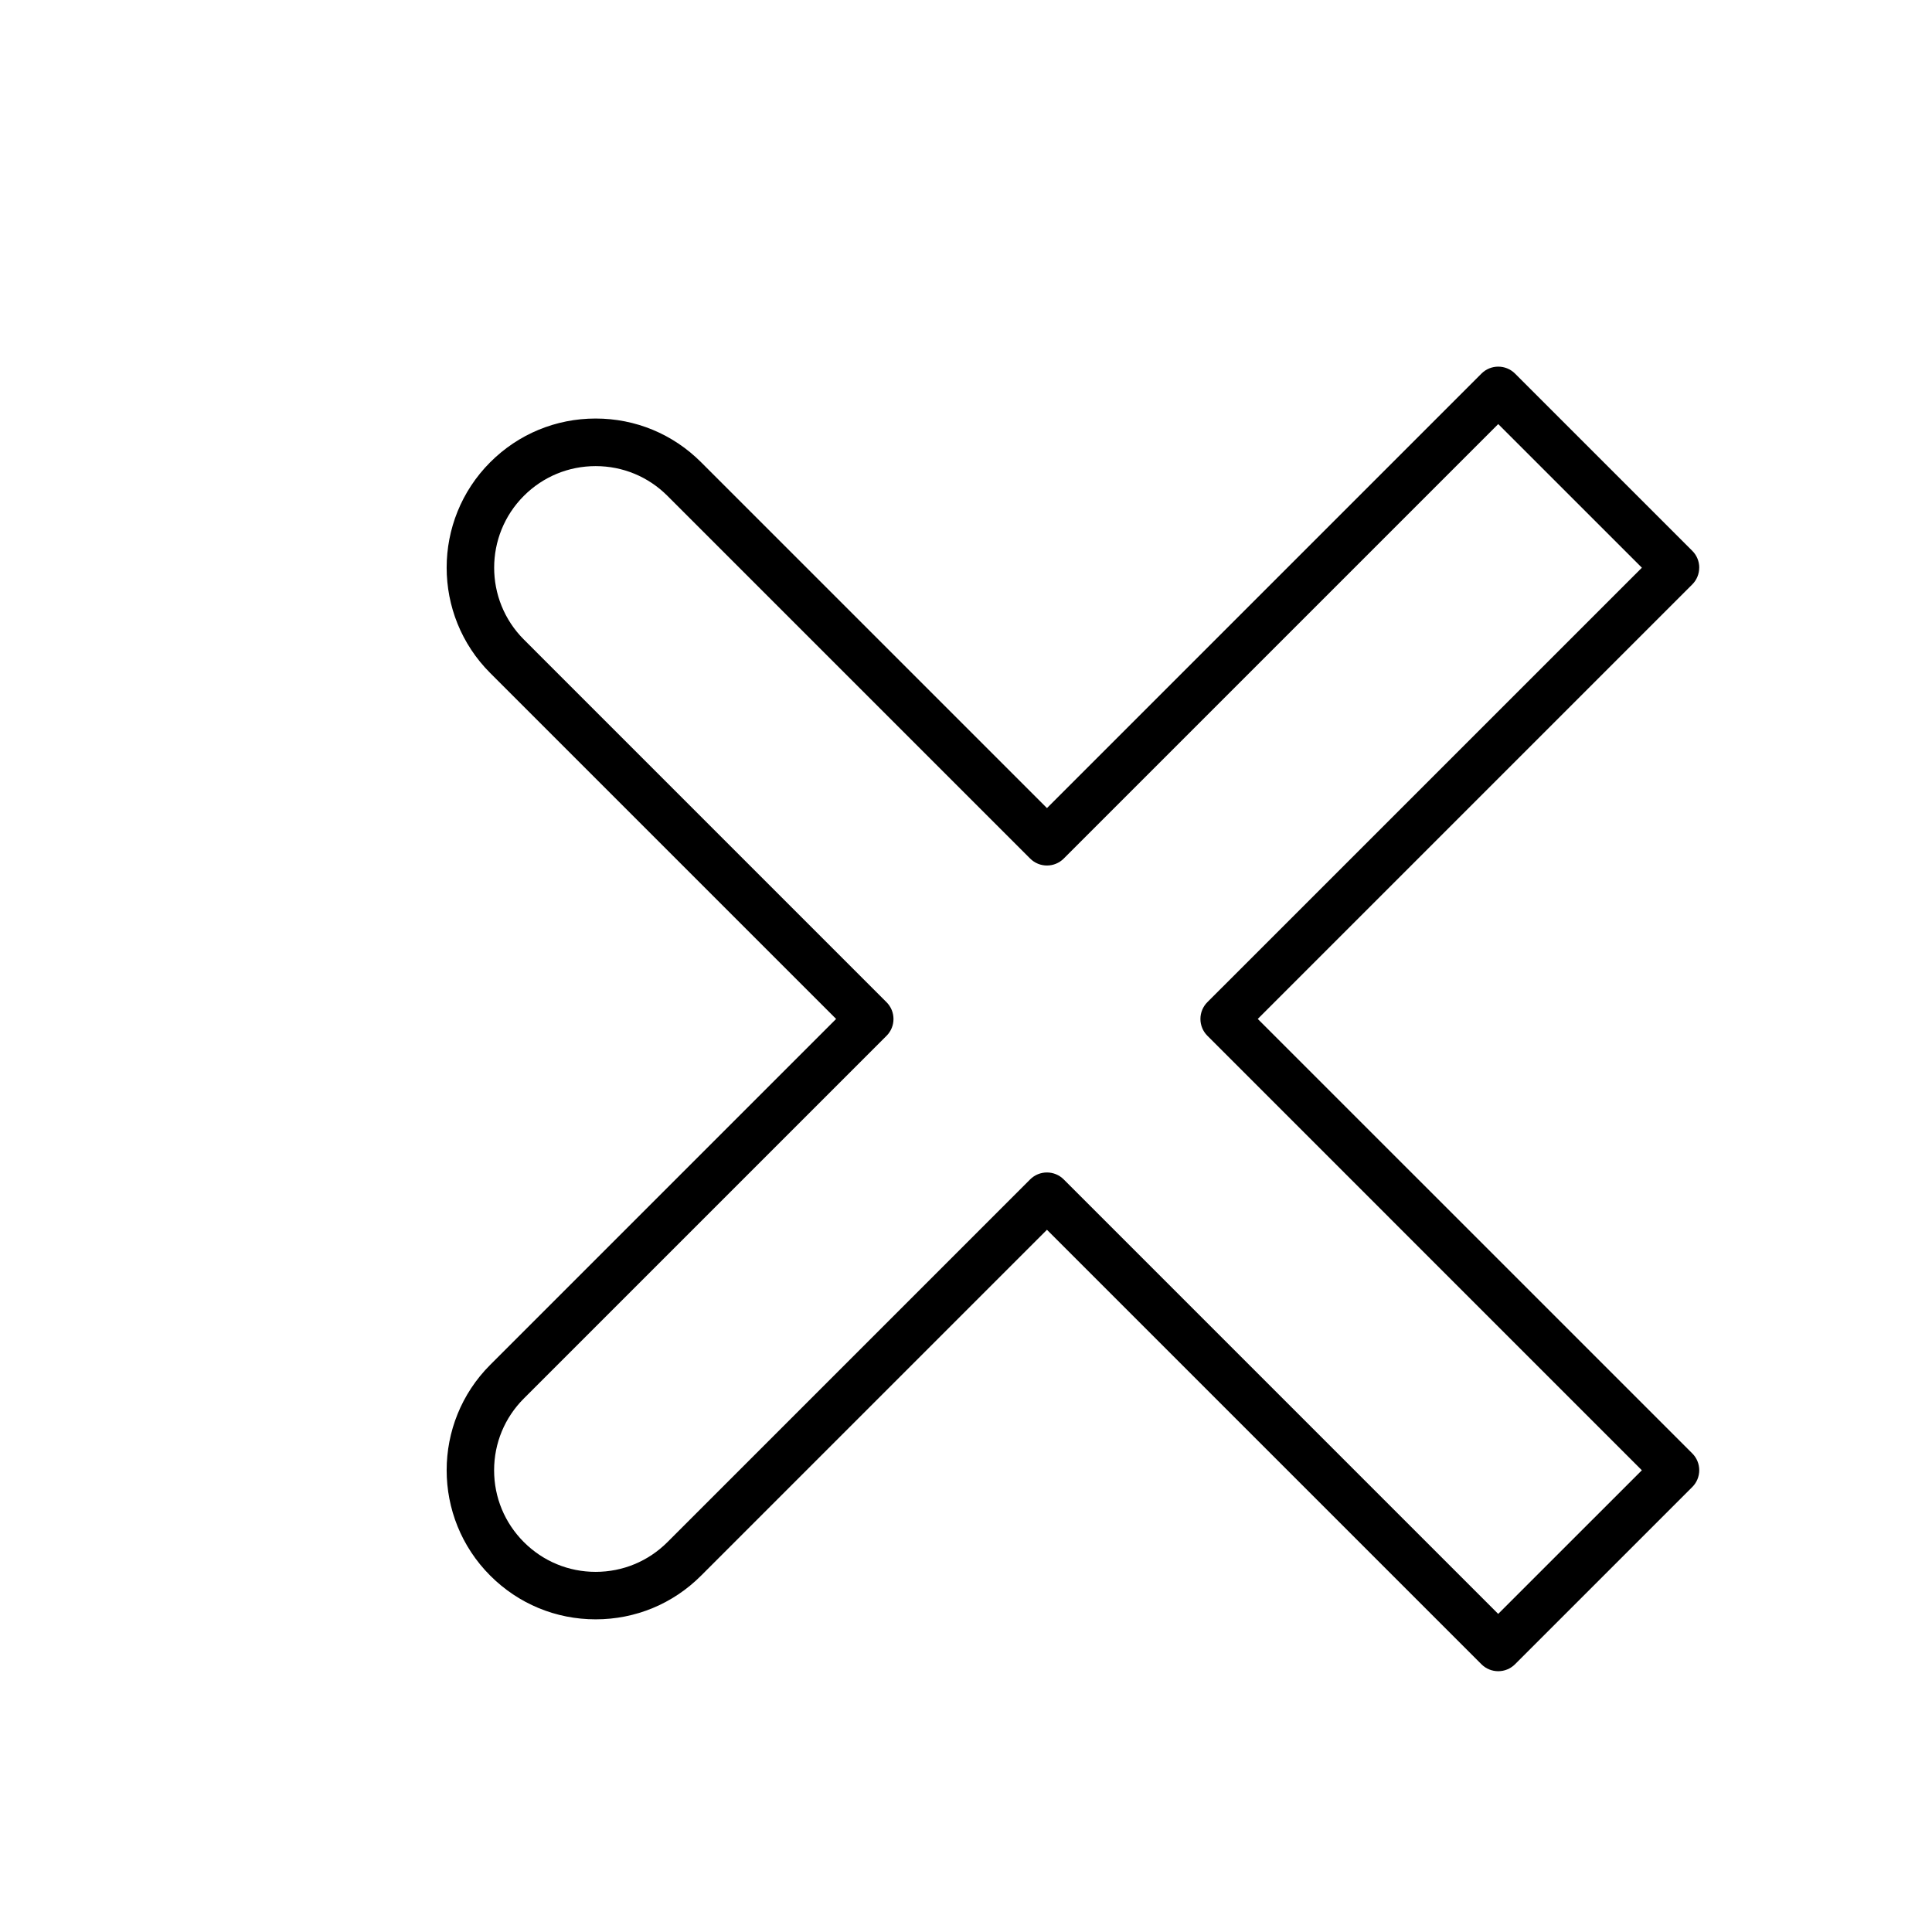 <?xml version="1.0" encoding="UTF-8"?>
<!-- Uploaded to: SVG Repo, www.svgrepo.com, Generator: SVG Repo Mixer Tools -->
<svg fill="#000000" width="800px" height="800px" version="1.1" viewBox="144 144 512 512" xmlns="http://www.w3.org/2000/svg">
 <path d="m594.32 294.43c0-1.676-0.66-3.273-1.844-4.453l-46.973-46.969c-2.461-2.461-6.441-2.461-8.906 0l-115.14 115.14-91.66-91.652c-7.461-7.469-17.387-11.582-27.941-11.582s-20.473 4.113-27.938 11.574c-15.402 15.41-15.402 40.48 0 55.879l91.66 91.66-91.66 91.66c-15.402 15.402-15.402 40.469 0 55.871 7.461 7.469 17.383 11.582 27.938 11.582s20.48-4.113 27.941-11.582l91.656-91.656 115.14 115.14c1.227 1.227 2.84 1.844 4.453 1.844 1.613 0 3.223-0.617 4.453-1.844l46.973-46.969c1.184-1.184 1.844-2.777 1.844-4.453s-0.66-3.273-1.844-4.453l-115.15-115.14 115.14-115.14c1.188-1.184 1.848-2.785 1.848-4.461zm-130.35 115.15c-1.184 1.184-1.844 2.777-1.844 4.453s0.66 3.273 1.844 4.453l115.14 115.15-38.07 38.062-115.14-115.14c-1.227-1.227-2.84-1.844-4.453-1.844s-3.223 0.617-4.453 1.844l-96.105 96.109c-5.09 5.09-11.848 7.891-19.031 7.891-7.188 0-13.941-2.801-19.031-7.891-5.082-5.09-7.883-11.848-7.883-19.023 0-7.191 2.801-13.949 7.883-19.031l96.113-96.113c2.461-2.461 2.461-6.441 0-8.906l-96.113-96.117c-10.492-10.492-10.492-27.57 0-38.07 5.082-5.082 11.84-7.883 19.031-7.883 7.191 0 13.949 2.801 19.031 7.891l96.113 96.109c2.461 2.461 6.441 2.461 8.906 0l115.14-115.14 38.07 38.062z"/>
</svg>